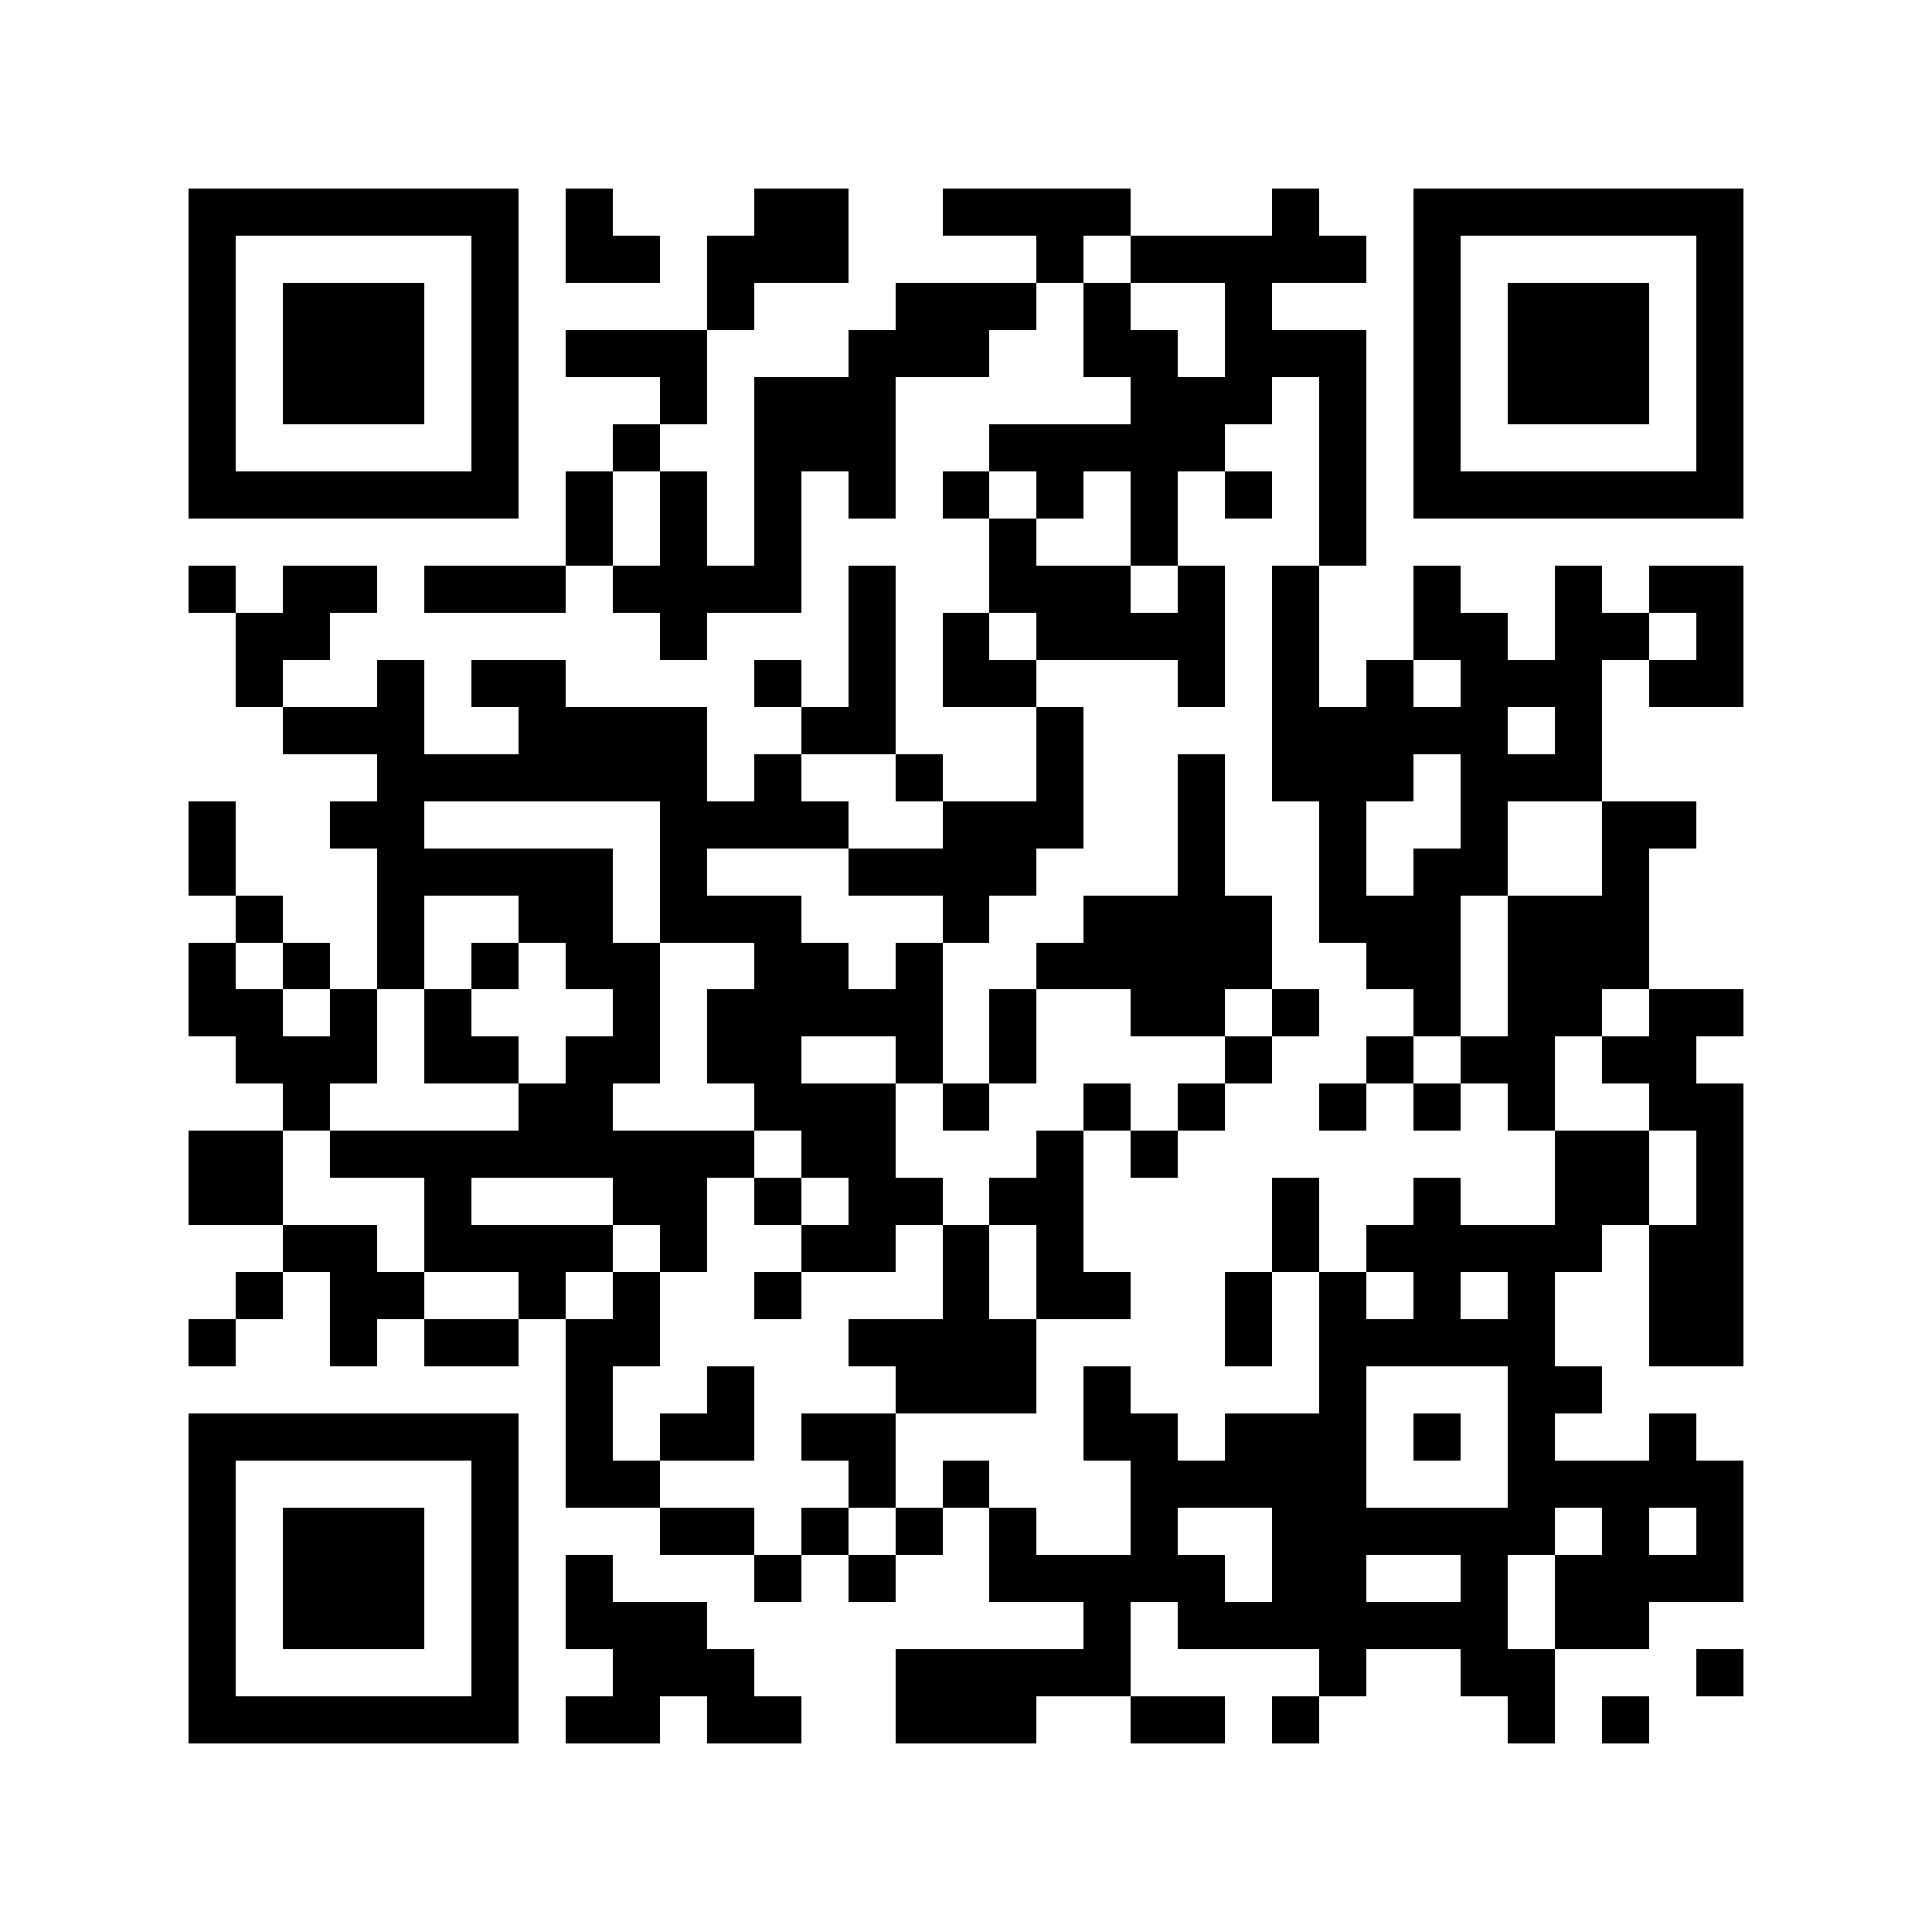 <svg shape-rendering="crispEdges" viewBox="0 0 41 41" height="500" width="500" xmlns="http://www.w3.org/2000/svg"><path d="M4 4.5h7m1 0h1m3 0h2m2 0h4m3 0h1m2 0h7M4 5.5h1m5 0h1m1 0h2m1 0h3m4 0h1m1 0h5m1 0h1m5 0h1M4 6.5h1m1 0h3m1 0h1m4 0h1m3 0h3m1 0h1m2 0h1m3 0h1m1 0h3m1 0h1M4 7.5h1m1 0h3m1 0h1m1 0h3m3 0h3m2 0h2m1 0h3m1 0h1m1 0h3m1 0h1M4 8.5h1m1 0h3m1 0h1m3 0h1m1 0h3m5 0h3m1 0h1m1 0h1m1 0h3m1 0h1M4 9.5h1m5 0h1m2 0h1m2 0h3m2 0h5m2 0h1m1 0h1m5 0h1M4 10.5h7m1 0h1m1 0h1m1 0h1m1 0h1m1 0h1m1 0h1m1 0h1m1 0h1m1 0h1m1 0h7M12 11.5h1m1 0h1m1 0h1m4 0h1m2 0h1m3 0h1M4 12.5h1m1 0h2m1 0h3m1 0h4m1 0h1m2 0h3m1 0h1m1 0h1m2 0h1m2 0h1m1 0h2M5 13.5h2m7 0h1m3 0h1m1 0h1m1 0h4m1 0h1m2 0h2m1 0h2m1 0h1M5 14.5h1m2 0h1m1 0h2m4 0h1m1 0h1m1 0h2m3 0h1m1 0h1m1 0h1m1 0h3m1 0h2M6 15.5h3m2 0h4m2 0h2m3 0h1m4 0h5m1 0h1M8 16.5h7m1 0h1m2 0h1m2 0h1m2 0h1m1 0h3m1 0h3M4 17.5h1m2 0h2m5 0h4m2 0h3m2 0h1m2 0h1m2 0h1m2 0h2M4 18.5h1m3 0h5m1 0h1m3 0h4m3 0h1m2 0h1m1 0h2m2 0h1M5 19.5h1m2 0h1m2 0h2m1 0h3m3 0h1m2 0h4m1 0h3m1 0h3M4 20.5h1m1 0h1m1 0h1m1 0h1m1 0h2m2 0h2m1 0h1m2 0h5m2 0h2m1 0h3M4 21.5h2m1 0h1m1 0h1m3 0h1m1 0h5m1 0h1m2 0h2m1 0h1m2 0h1m1 0h2m1 0h2M5 22.5h3m1 0h2m1 0h2m1 0h2m2 0h1m1 0h1m4 0h1m2 0h1m1 0h2m1 0h2M6 23.5h1m4 0h2m3 0h3m1 0h1m2 0h1m1 0h1m2 0h1m1 0h1m1 0h1m2 0h2M4 24.5h2m1 0h9m1 0h2m3 0h1m1 0h1m8 0h2m1 0h1M4 25.5h2m3 0h1m3 0h2m1 0h1m1 0h2m1 0h2m4 0h1m2 0h1m2 0h2m1 0h1M6 26.5h2m1 0h4m1 0h1m2 0h2m1 0h1m1 0h1m4 0h1m1 0h5m1 0h2M5 27.5h1m1 0h2m2 0h1m1 0h1m2 0h1m3 0h1m1 0h2m2 0h1m1 0h1m1 0h1m1 0h1m2 0h2M4 28.5h1m2 0h1m1 0h2m1 0h2m4 0h4m4 0h1m1 0h5m2 0h2M12 29.5h1m2 0h1m3 0h3m1 0h1m4 0h1m3 0h2M4 30.5h7m1 0h1m1 0h2m1 0h2m4 0h2m1 0h3m1 0h1m1 0h1m2 0h1M4 31.5h1m5 0h1m1 0h2m4 0h1m1 0h1m3 0h5m3 0h5M4 32.5h1m1 0h3m1 0h1m3 0h2m1 0h1m1 0h1m1 0h1m2 0h1m2 0h6m1 0h1m1 0h1M4 33.5h1m1 0h3m1 0h1m1 0h1m3 0h1m1 0h1m2 0h5m1 0h2m2 0h1m1 0h4M4 34.5h1m1 0h3m1 0h1m1 0h3m8 0h1m1 0h7m1 0h2M4 35.5h1m5 0h1m2 0h3m3 0h5m4 0h1m2 0h2m3 0h1M4 36.5h7m1 0h2m1 0h2m2 0h3m2 0h2m1 0h1m4 0h1m1 0h1" stroke="#000000"></path></svg>
